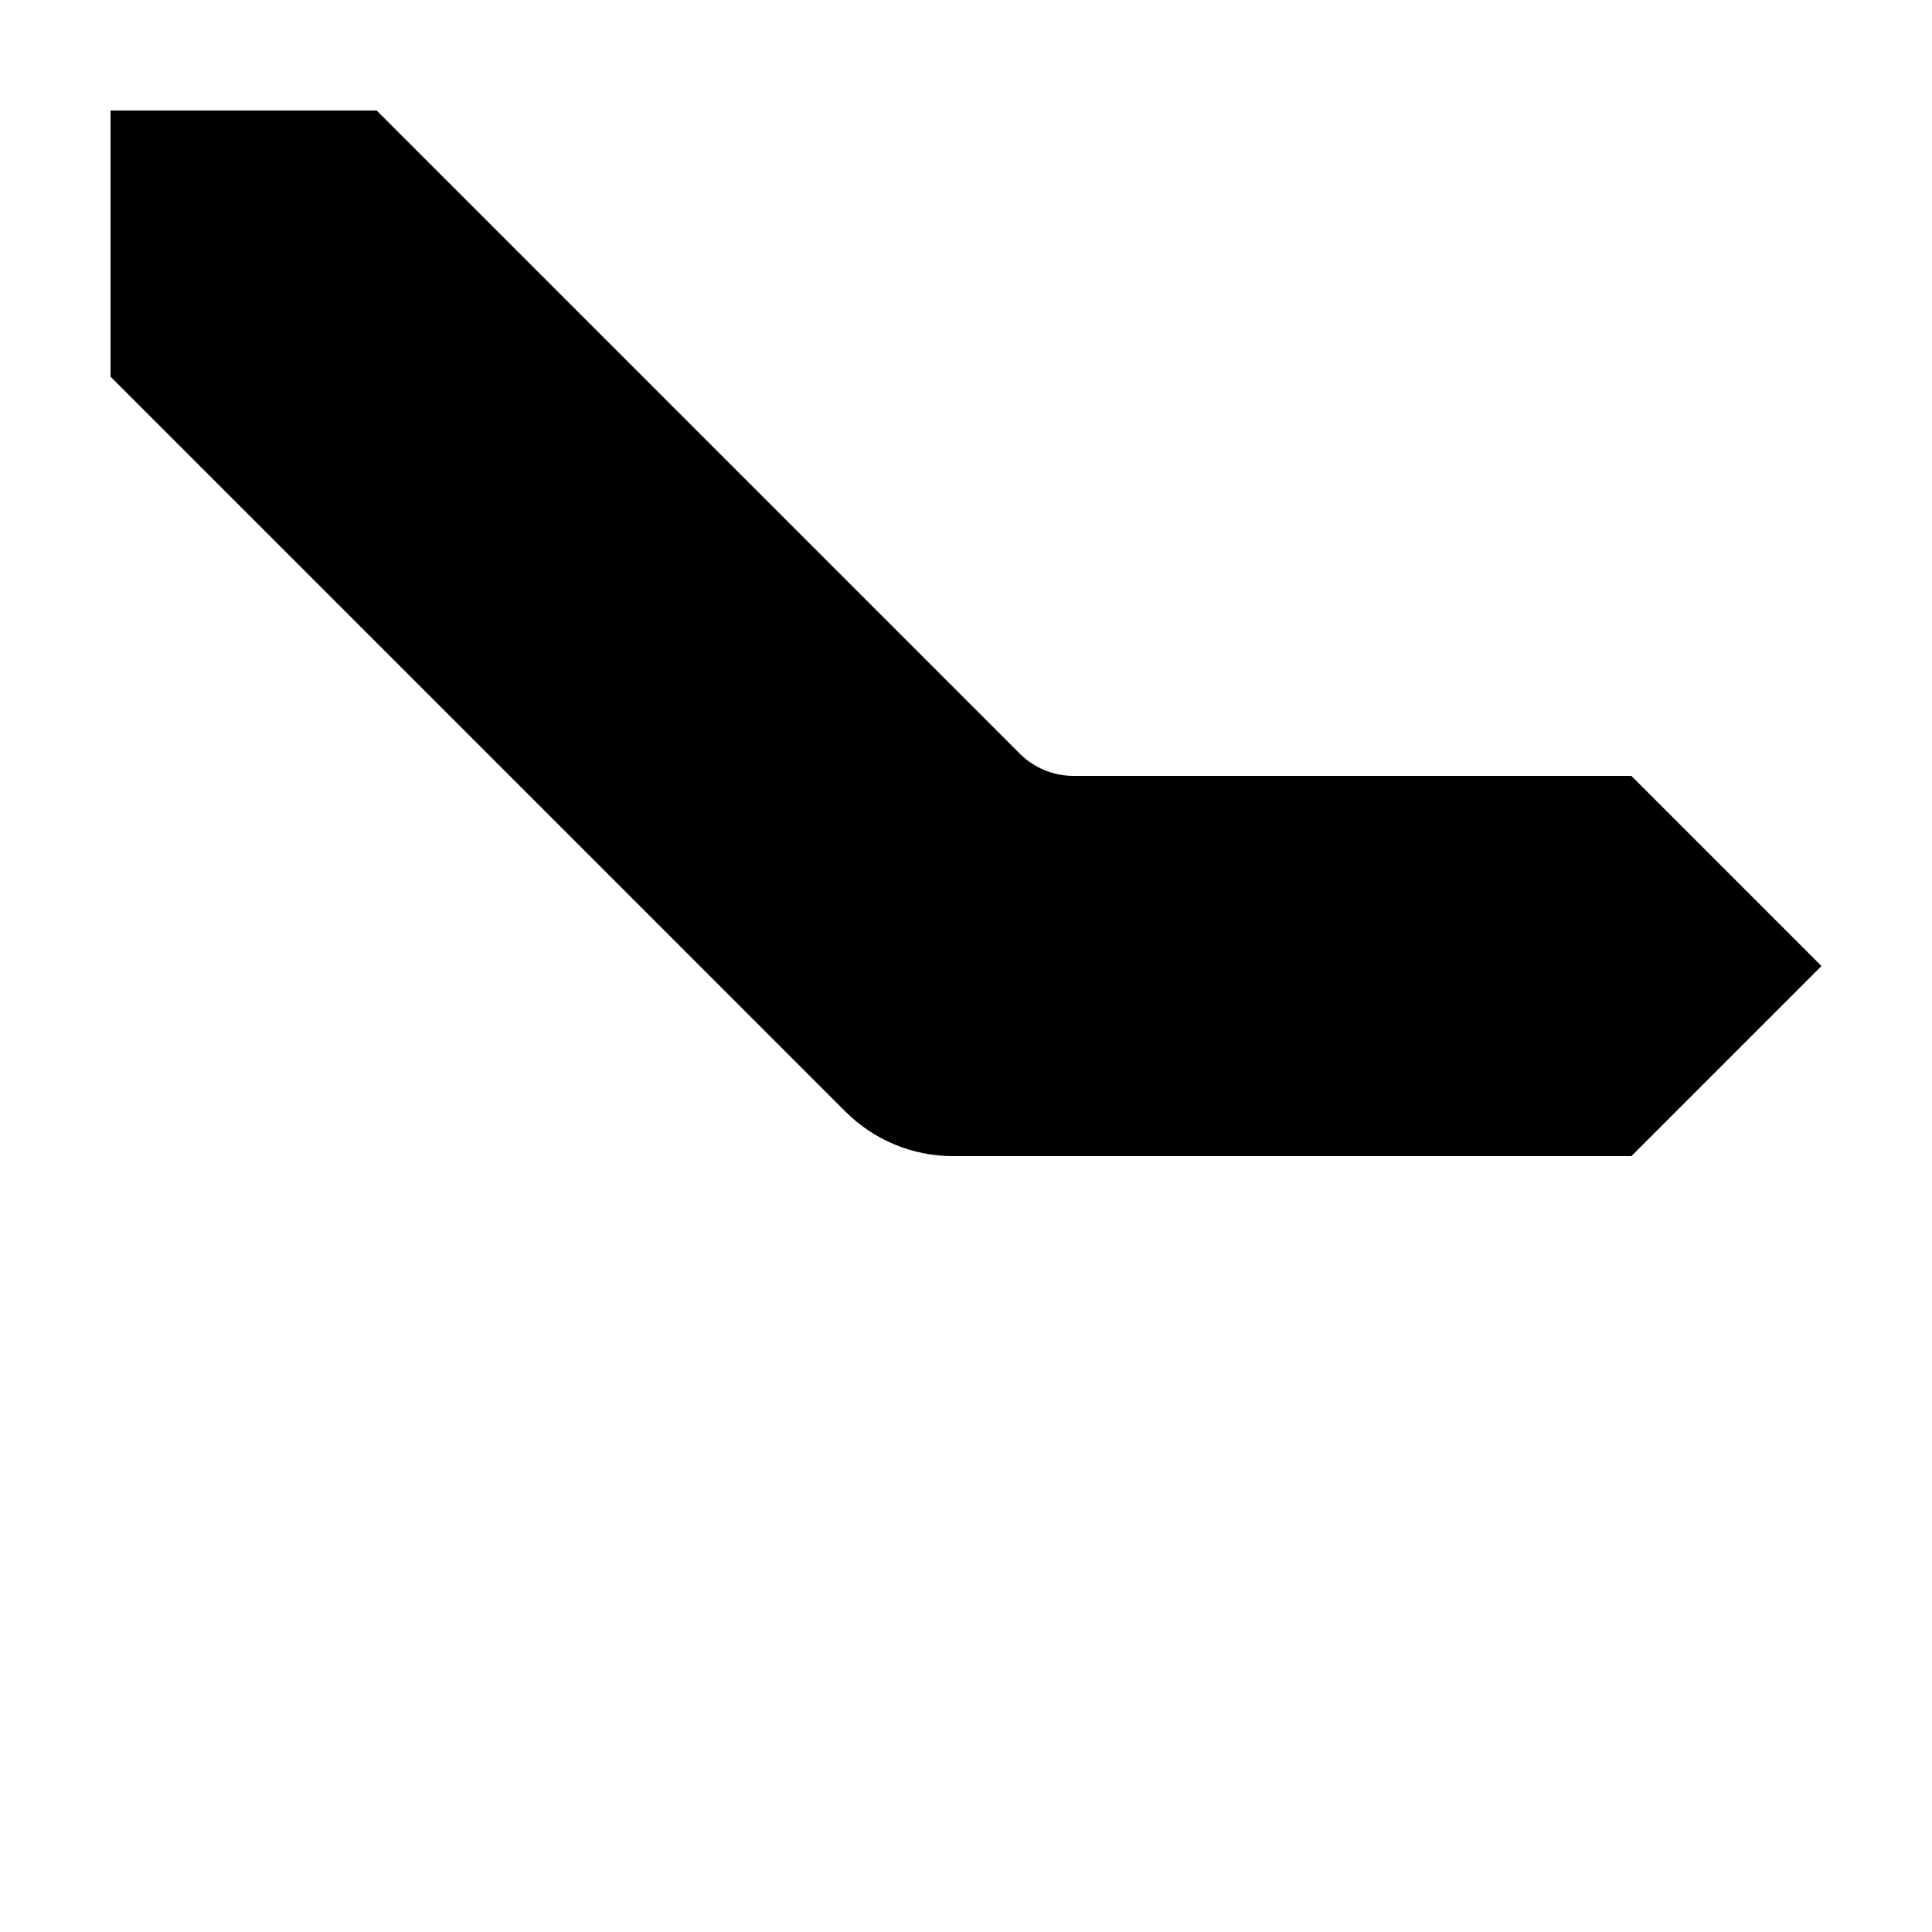 <?xml version="1.0" encoding="UTF-8"?>
<!-- Uploaded to: SVG Repo, www.svgrepo.com, Generator: SVG Repo Mixer Tools -->
<svg fill="#000000" width="800px" height="800px" version="1.1" viewBox="144 144 512 512" xmlns="http://www.w3.org/2000/svg">
 <path d="m173.29 243.82v-70.531h70.531l170.43 170.43c3.777 3.781 8.902 5.902 14.25 5.902h147.83l50.379 50.383-50.379 50.379h-179.79c-10.688 0-20.938-4.246-28.496-11.805z"/>
</svg>